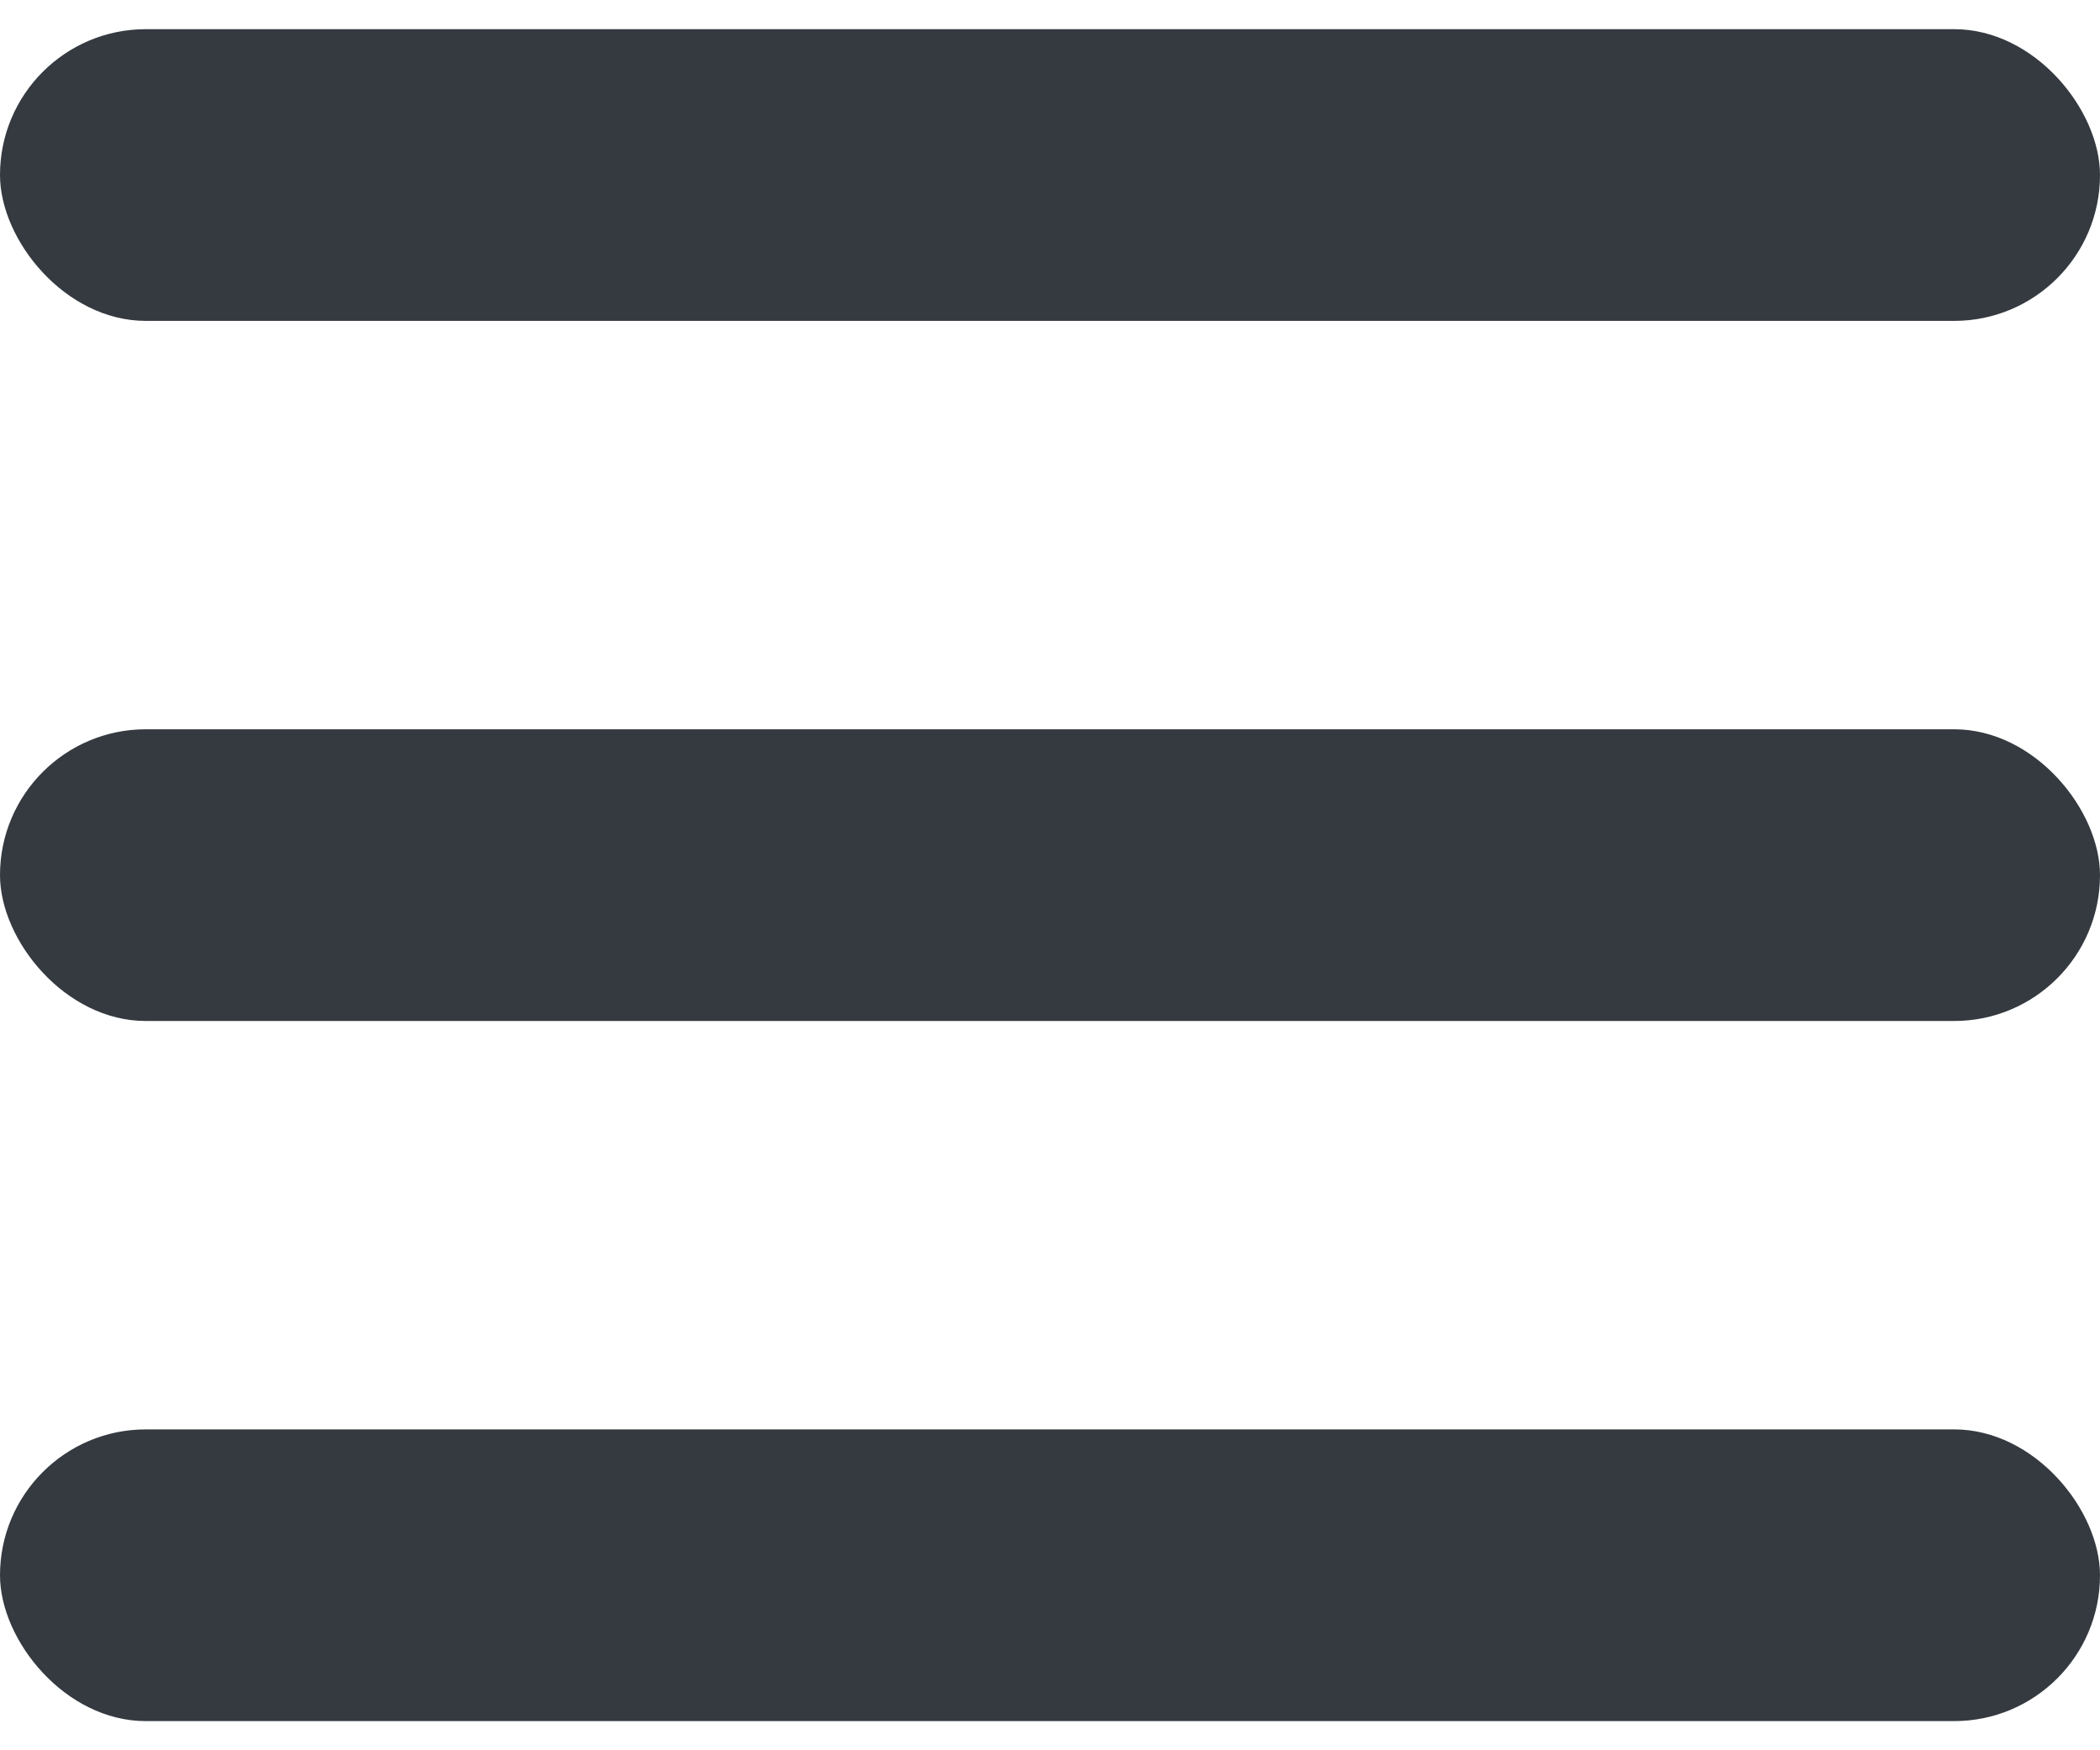 <svg width="36" height="30" viewBox="0 0 36 30" fill="none" xmlns="http://www.w3.org/2000/svg">
<rect y="0.5" width="36" height="5" rx="2.5" fill="#343A40"/>
<rect y="12.5" width="36" height="5" rx="2.5" fill="#343A40"/>
<rect y="24.5" width="36" height="5" rx="2.5" fill="#343A40"/>
</svg>
